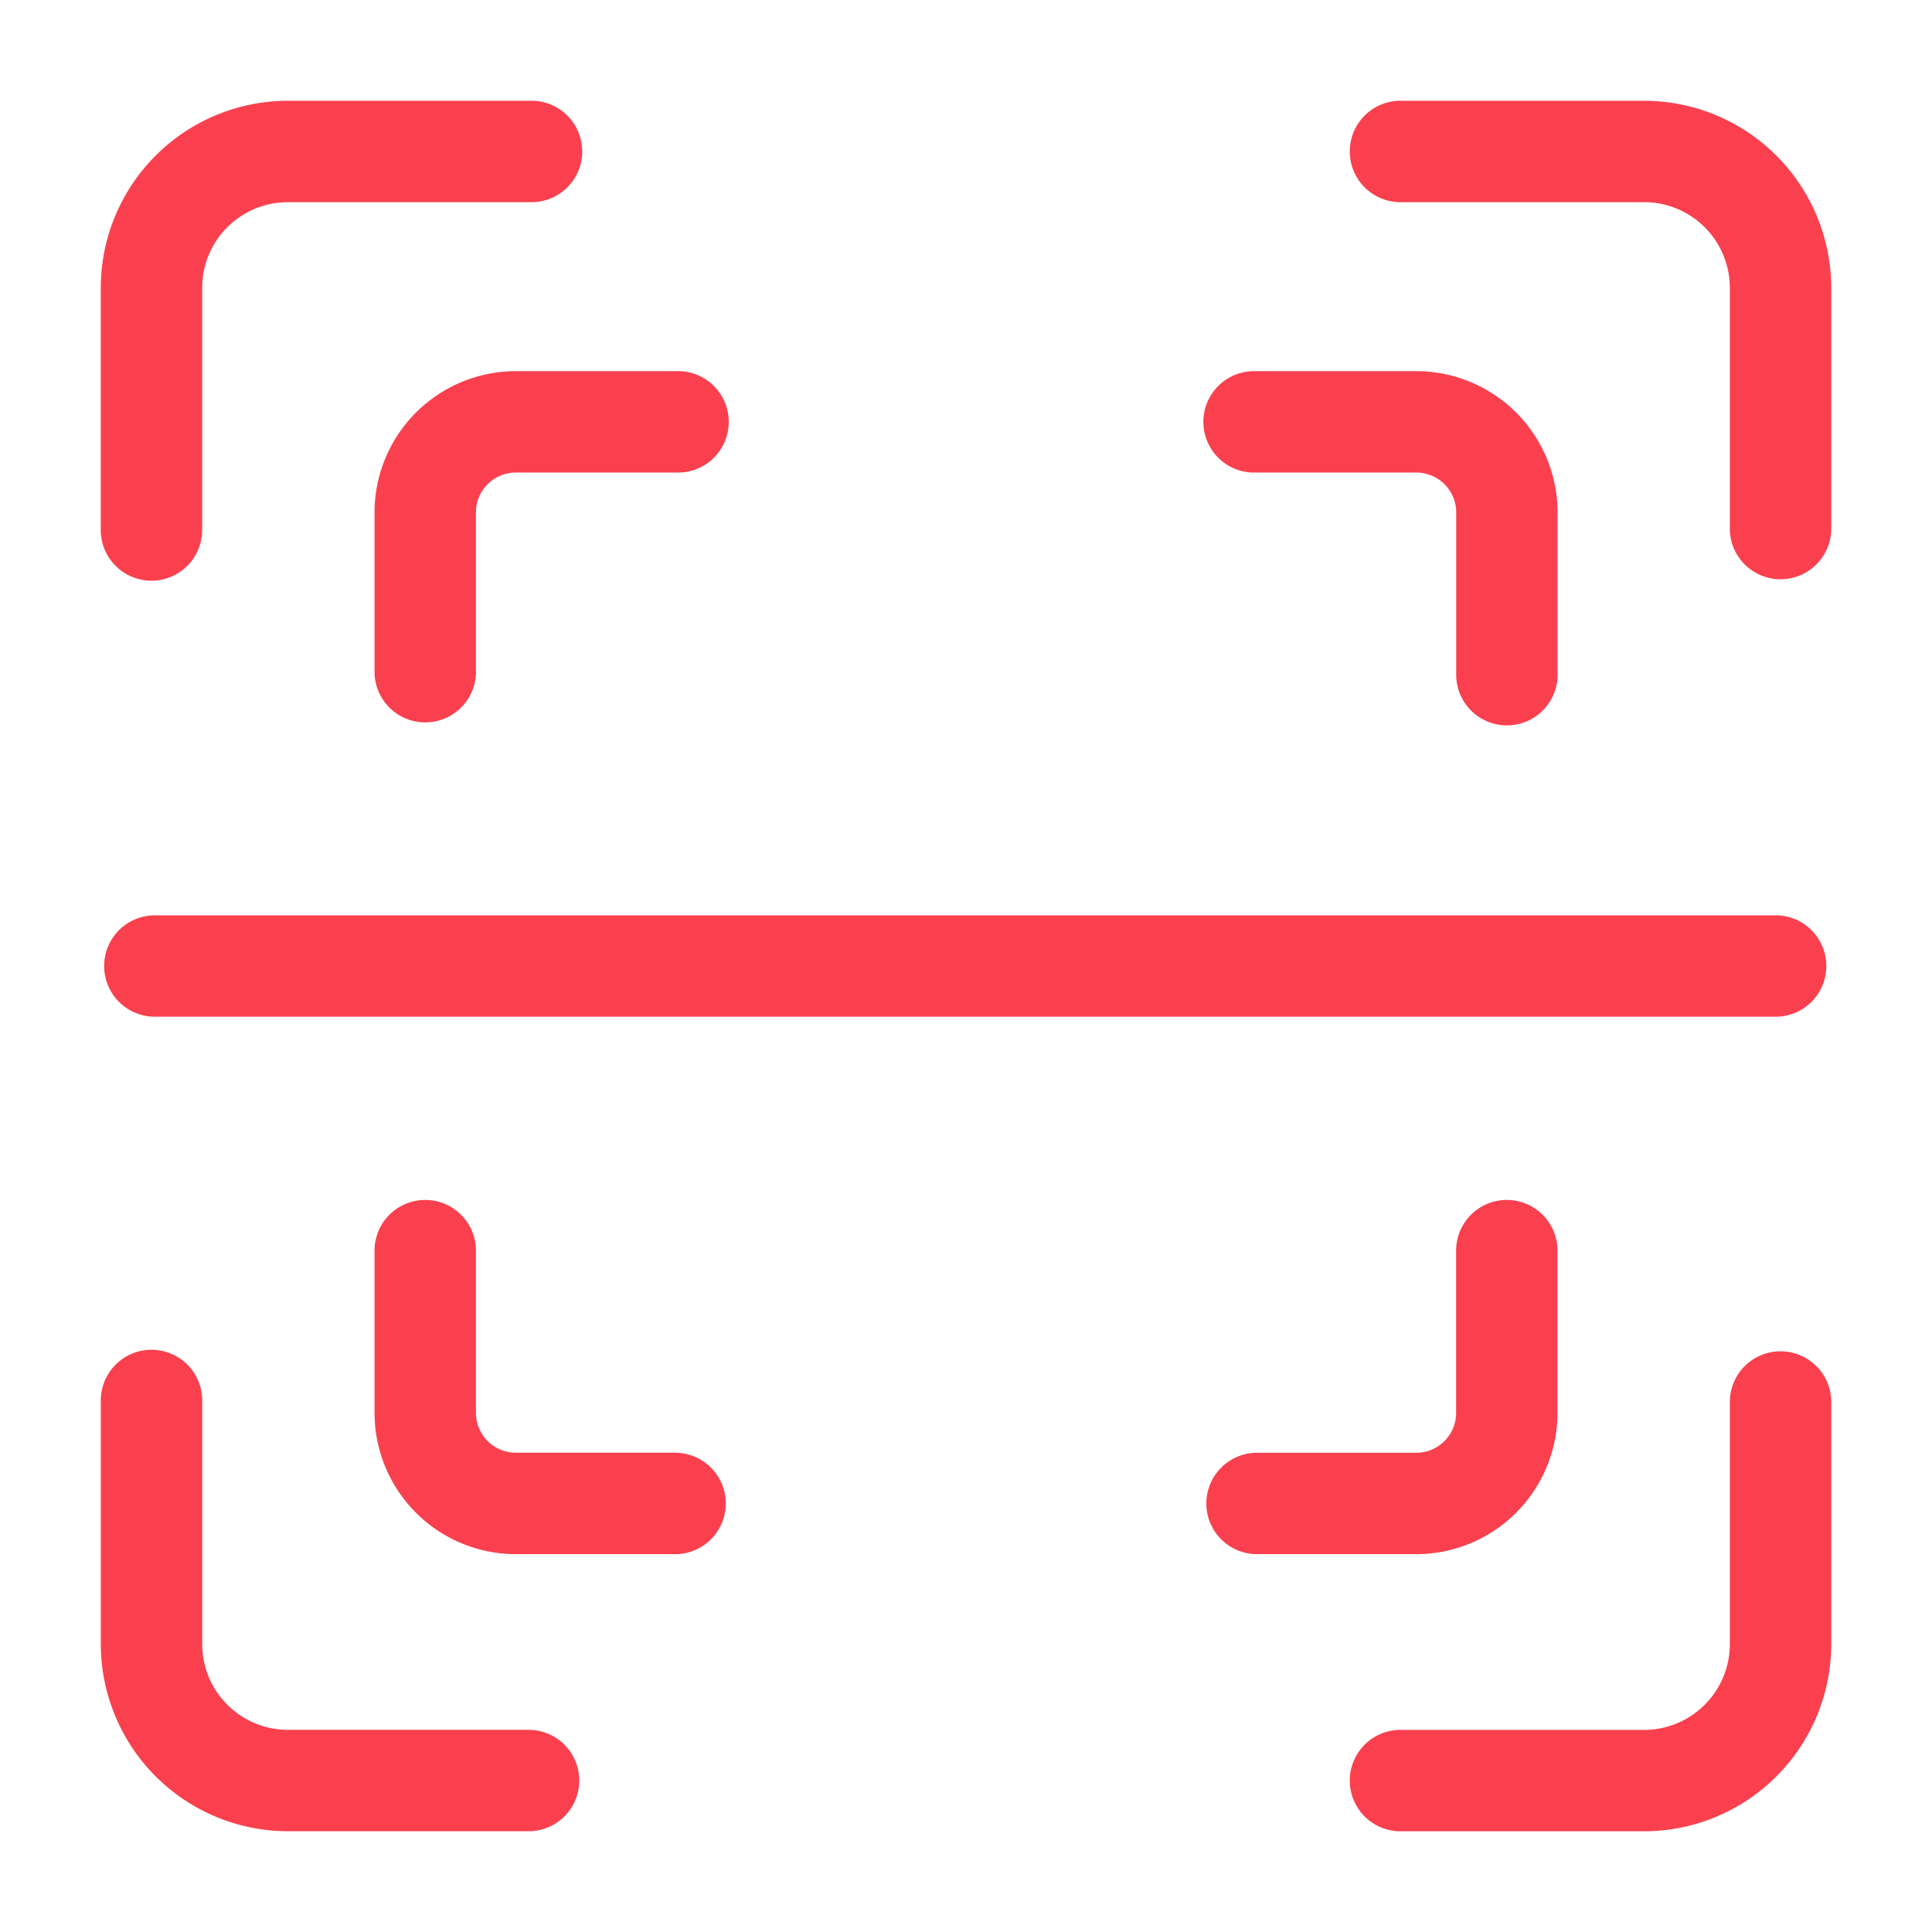 <svg xmlns="http://www.w3.org/2000/svg" xmlns:xlink="http://www.w3.org/1999/xlink" width="44" height="44" viewBox="0 0 44 44">
  <defs>
    <clipPath id="clip-Scan_and_Earn">
      <rect width="44" height="44"/>
    </clipPath>
  </defs>
  <g id="Scan_and_Earn" data-name="Scan and Earn" clip-path="url(#clip-Scan_and_Earn)">
    <g id="qr-code-scan" transform="translate(2.295 2.295)">
      <path id="Path_131092" data-name="Path 131092" d="M376.67,0h-5.516a1.155,1.155,0,1,0,0,2.309h5.516a1.953,1.953,0,0,1,1.951,1.951V9.776a1.155,1.155,0,0,0,2.309,0V4.26A4.265,4.265,0,0,0,376.67,0Z" transform="translate(-341.52)" fill="#fa404e"/>
      <path id="Path_131093" data-name="Path 131093" d="M1.155,10.93A1.155,1.155,0,0,0,2.309,9.776V4.26A1.953,1.953,0,0,1,4.26,2.309H9.776A1.155,1.155,0,1,0,9.776,0H4.26A4.265,4.265,0,0,0,0,4.26V9.776A1.155,1.155,0,0,0,1.155,10.93Z" transform="translate(0 0)" fill="#fa404e"/>
      <path id="Path_131094" data-name="Path 131094" d="M9.776,378.621H4.26a1.953,1.953,0,0,1-1.95-1.951v-5.516a1.155,1.155,0,1,0-2.309,0v5.516a4.265,4.265,0,0,0,4.26,4.26H9.776a1.155,1.155,0,0,0,0-2.309Z" transform="translate(0 -341.52)" fill="#fa404e"/>
      <path id="Path_131095" data-name="Path 131095" d="M379.776,370a1.155,1.155,0,0,0-1.155,1.155v5.516a1.953,1.953,0,0,1-1.951,1.951h-5.516a1.155,1.155,0,1,0,0,2.309h5.516a4.265,4.265,0,0,0,4.26-4.26v-5.516A1.155,1.155,0,0,0,379.776,370Z" transform="translate(-341.52 -341.52)" fill="#fa404e"/>
      <path id="Path_131096" data-name="Path 131096" d="M327.8,82.309h3.662a.908.908,0,0,1,.907.907v3.662a1.155,1.155,0,1,0,2.309,0V83.216A3.22,3.22,0,0,0,331.46,80H327.8a1.155,1.155,0,1,0,0,2.309Z" transform="translate(-301.5 -73.842)" fill="#fa404e"/>
      <path id="Path_131097" data-name="Path 131097" d="M81,83.216v3.662a1.155,1.155,0,0,0,2.309,0V83.216a.908.908,0,0,1,.907-.907h3.662a1.155,1.155,0,1,0,0-2.309H84.216A3.22,3.22,0,0,0,81,83.216Z" transform="translate(-74.765 -73.842)" fill="#fa404e"/>
      <path id="Path_131098" data-name="Path 131098" d="M87.878,331.367H84.216a.908.908,0,0,1-.907-.907V326.8a1.155,1.155,0,1,0-2.309,0v3.662a3.22,3.22,0,0,0,3.216,3.216h3.662a1.155,1.155,0,0,0,0-2.309Z" transform="translate(-74.765 -300.578)" fill="#fa404e"/>
      <path id="Path_131099" data-name="Path 131099" d="M334.676,330.461V326.8a1.155,1.155,0,1,0-2.309,0v3.662a.908.908,0,0,1-.907.907H327.8a1.155,1.155,0,0,0,0,2.309h3.662A3.22,3.22,0,0,0,334.676,330.461Z" transform="translate(-301.5 -300.578)" fill="#fa404e"/>
      <path id="Path_131100" data-name="Path 131100" d="M1,242.155a1.155,1.155,0,0,0,1.155,1.155H39.1a1.155,1.155,0,0,0,0-2.309H2.155A1.155,1.155,0,0,0,1,242.155Z" transform="translate(-0.923 -222.45)" fill="#fa404e"/>
    </g>
  </g>
</svg>
